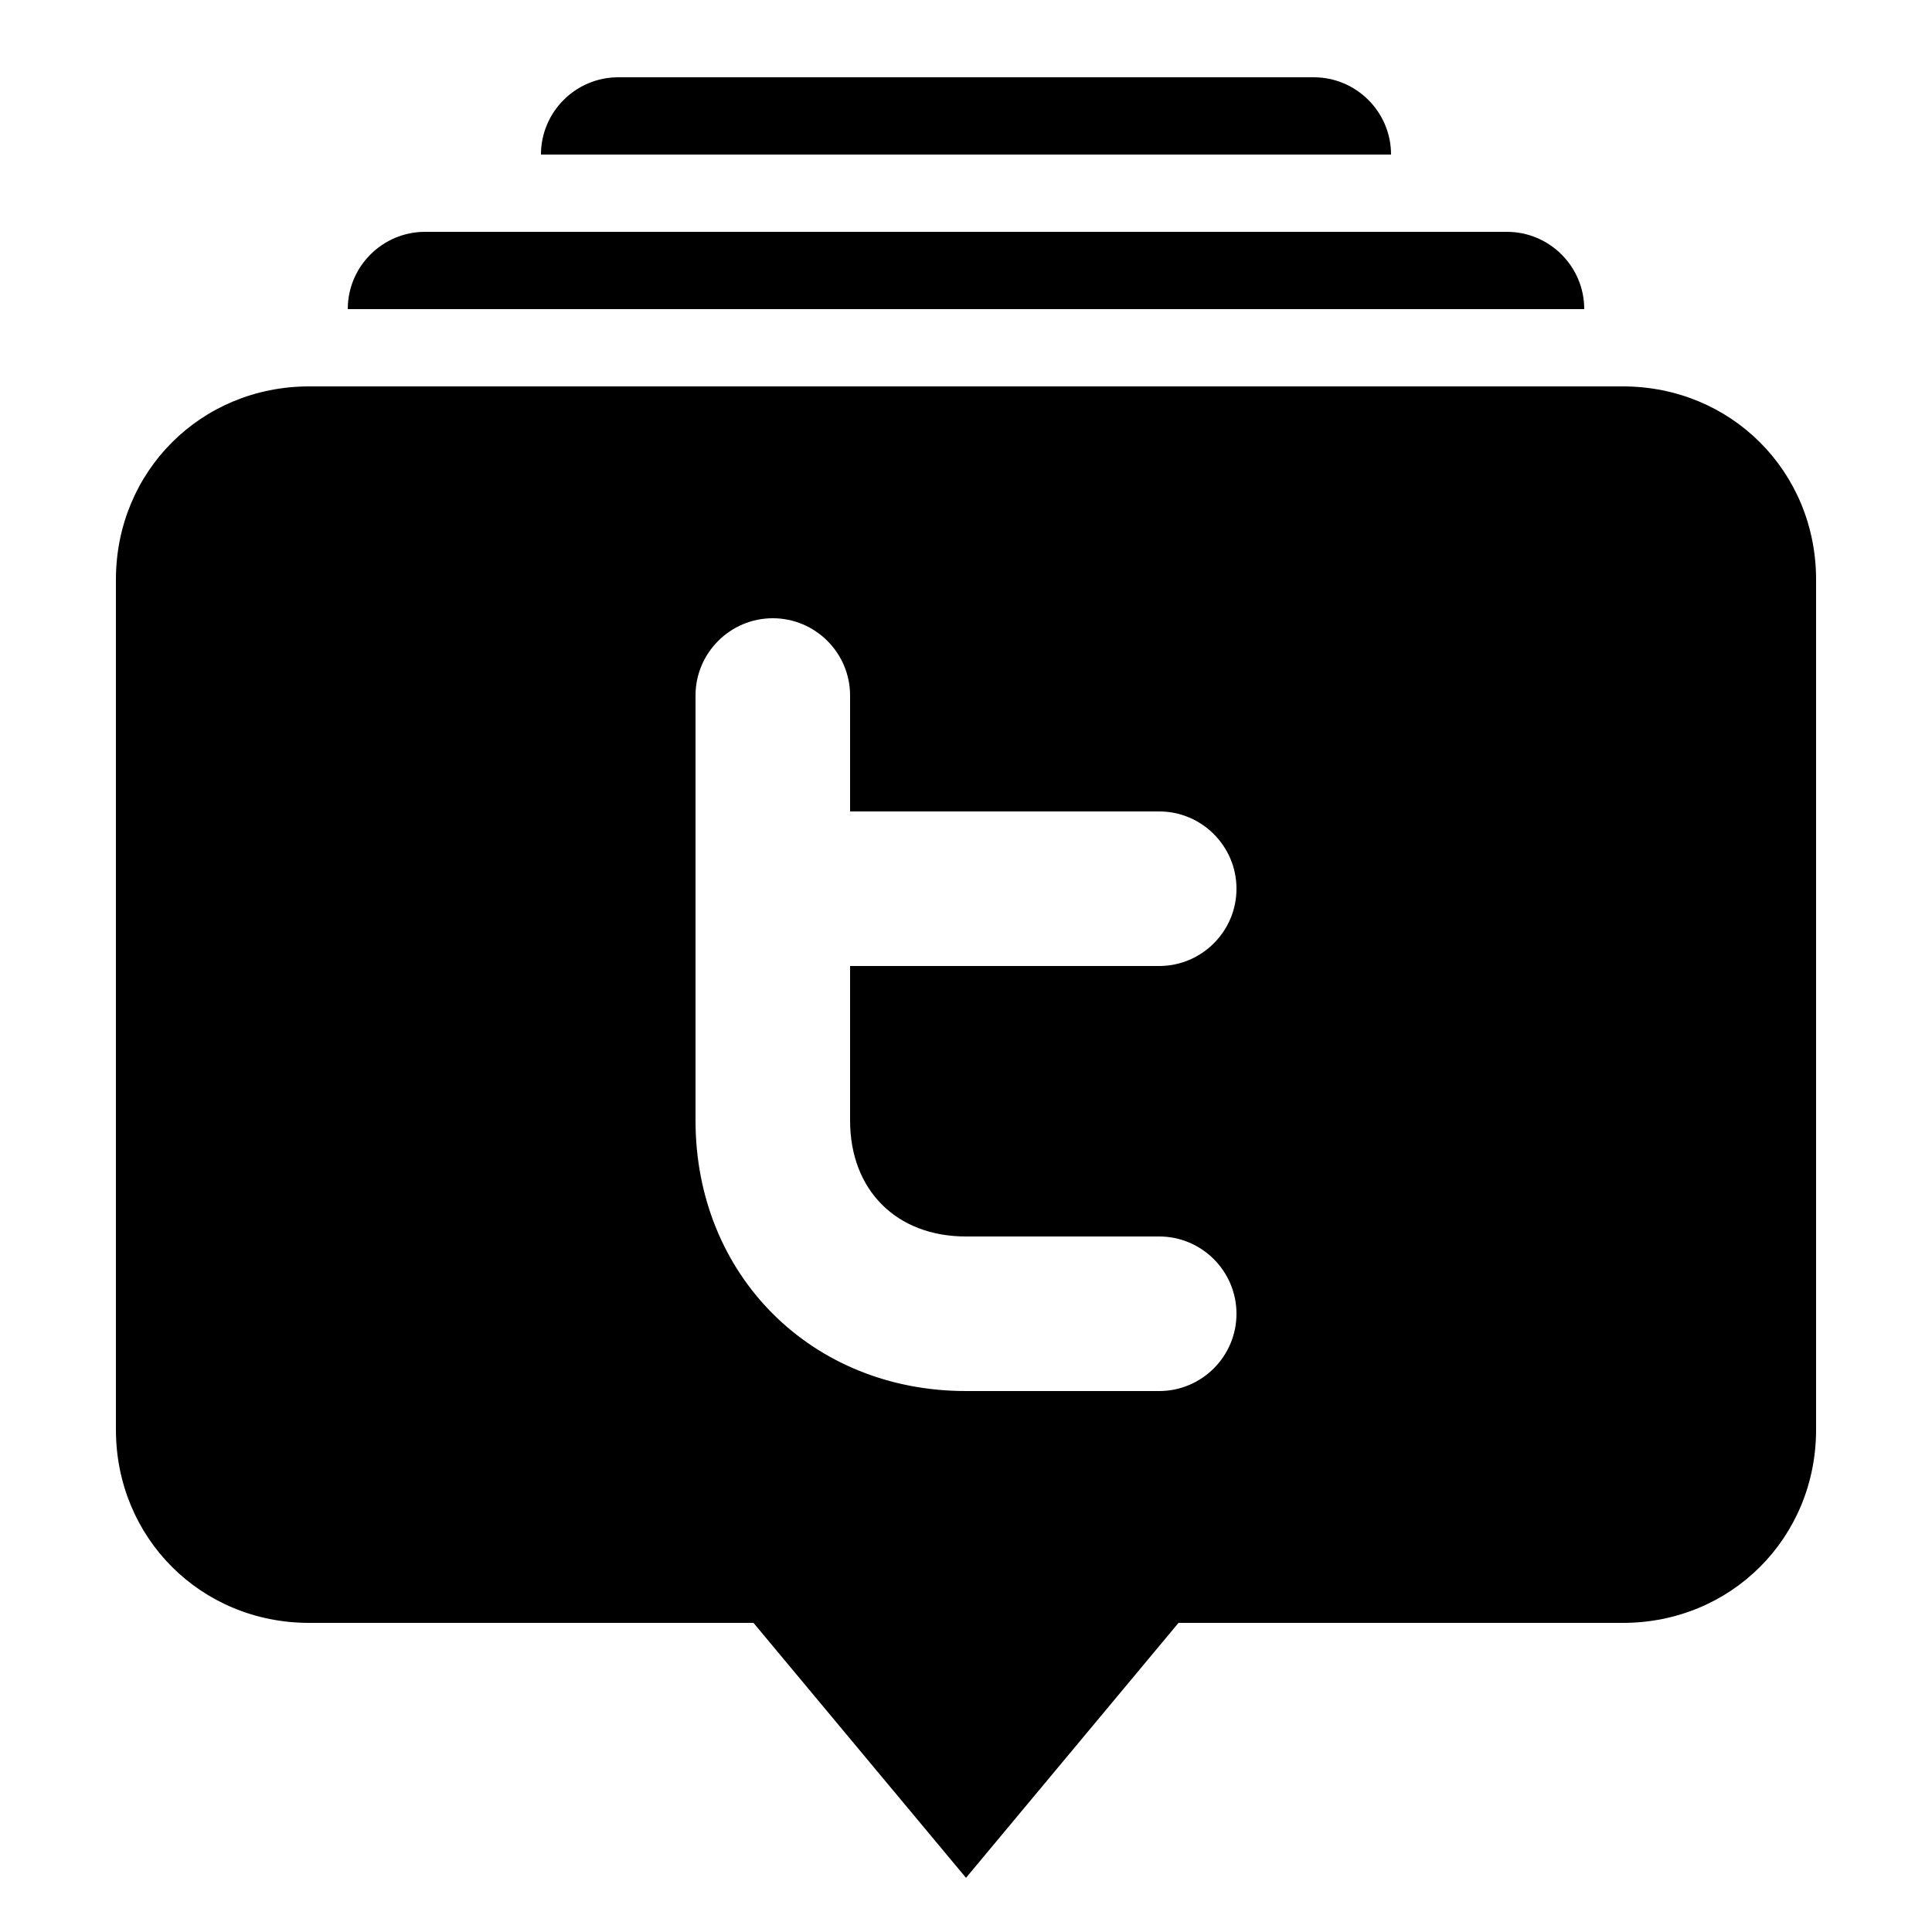 <svg xmlns="http://www.w3.org/2000/svg" viewBox="0 0 50 50"><path d="M16 2c-1.102 0-2 .898-2 2h22c0-1.102-.898-2-2-2zm-5 4c-1.102 0-2 .898-2 2h32c0-1.102-.898-2-2-2zm-3 4c-2.8 0-5 2.2-5 5v22c0 2.8 2.2 5 5 5h11.5l5.5 6.598L30.5 42H42c2.8 0 5-2.2 5-5V15c0-2.8-2.2-5-5-5zm12 6c1.102 0 2 .898 2 2v3h8c1.102 0 2 .898 2 2 0 1.102-.898 2-2 2h-8v4c0 1.8 1.2 3 3 3h5c1.102 0 2 .898 2 2 0 1.102-.898 2-2 2h-5c-4 0-7-3-7-7V18c0-1.102.898-2 2-2z"/></svg>